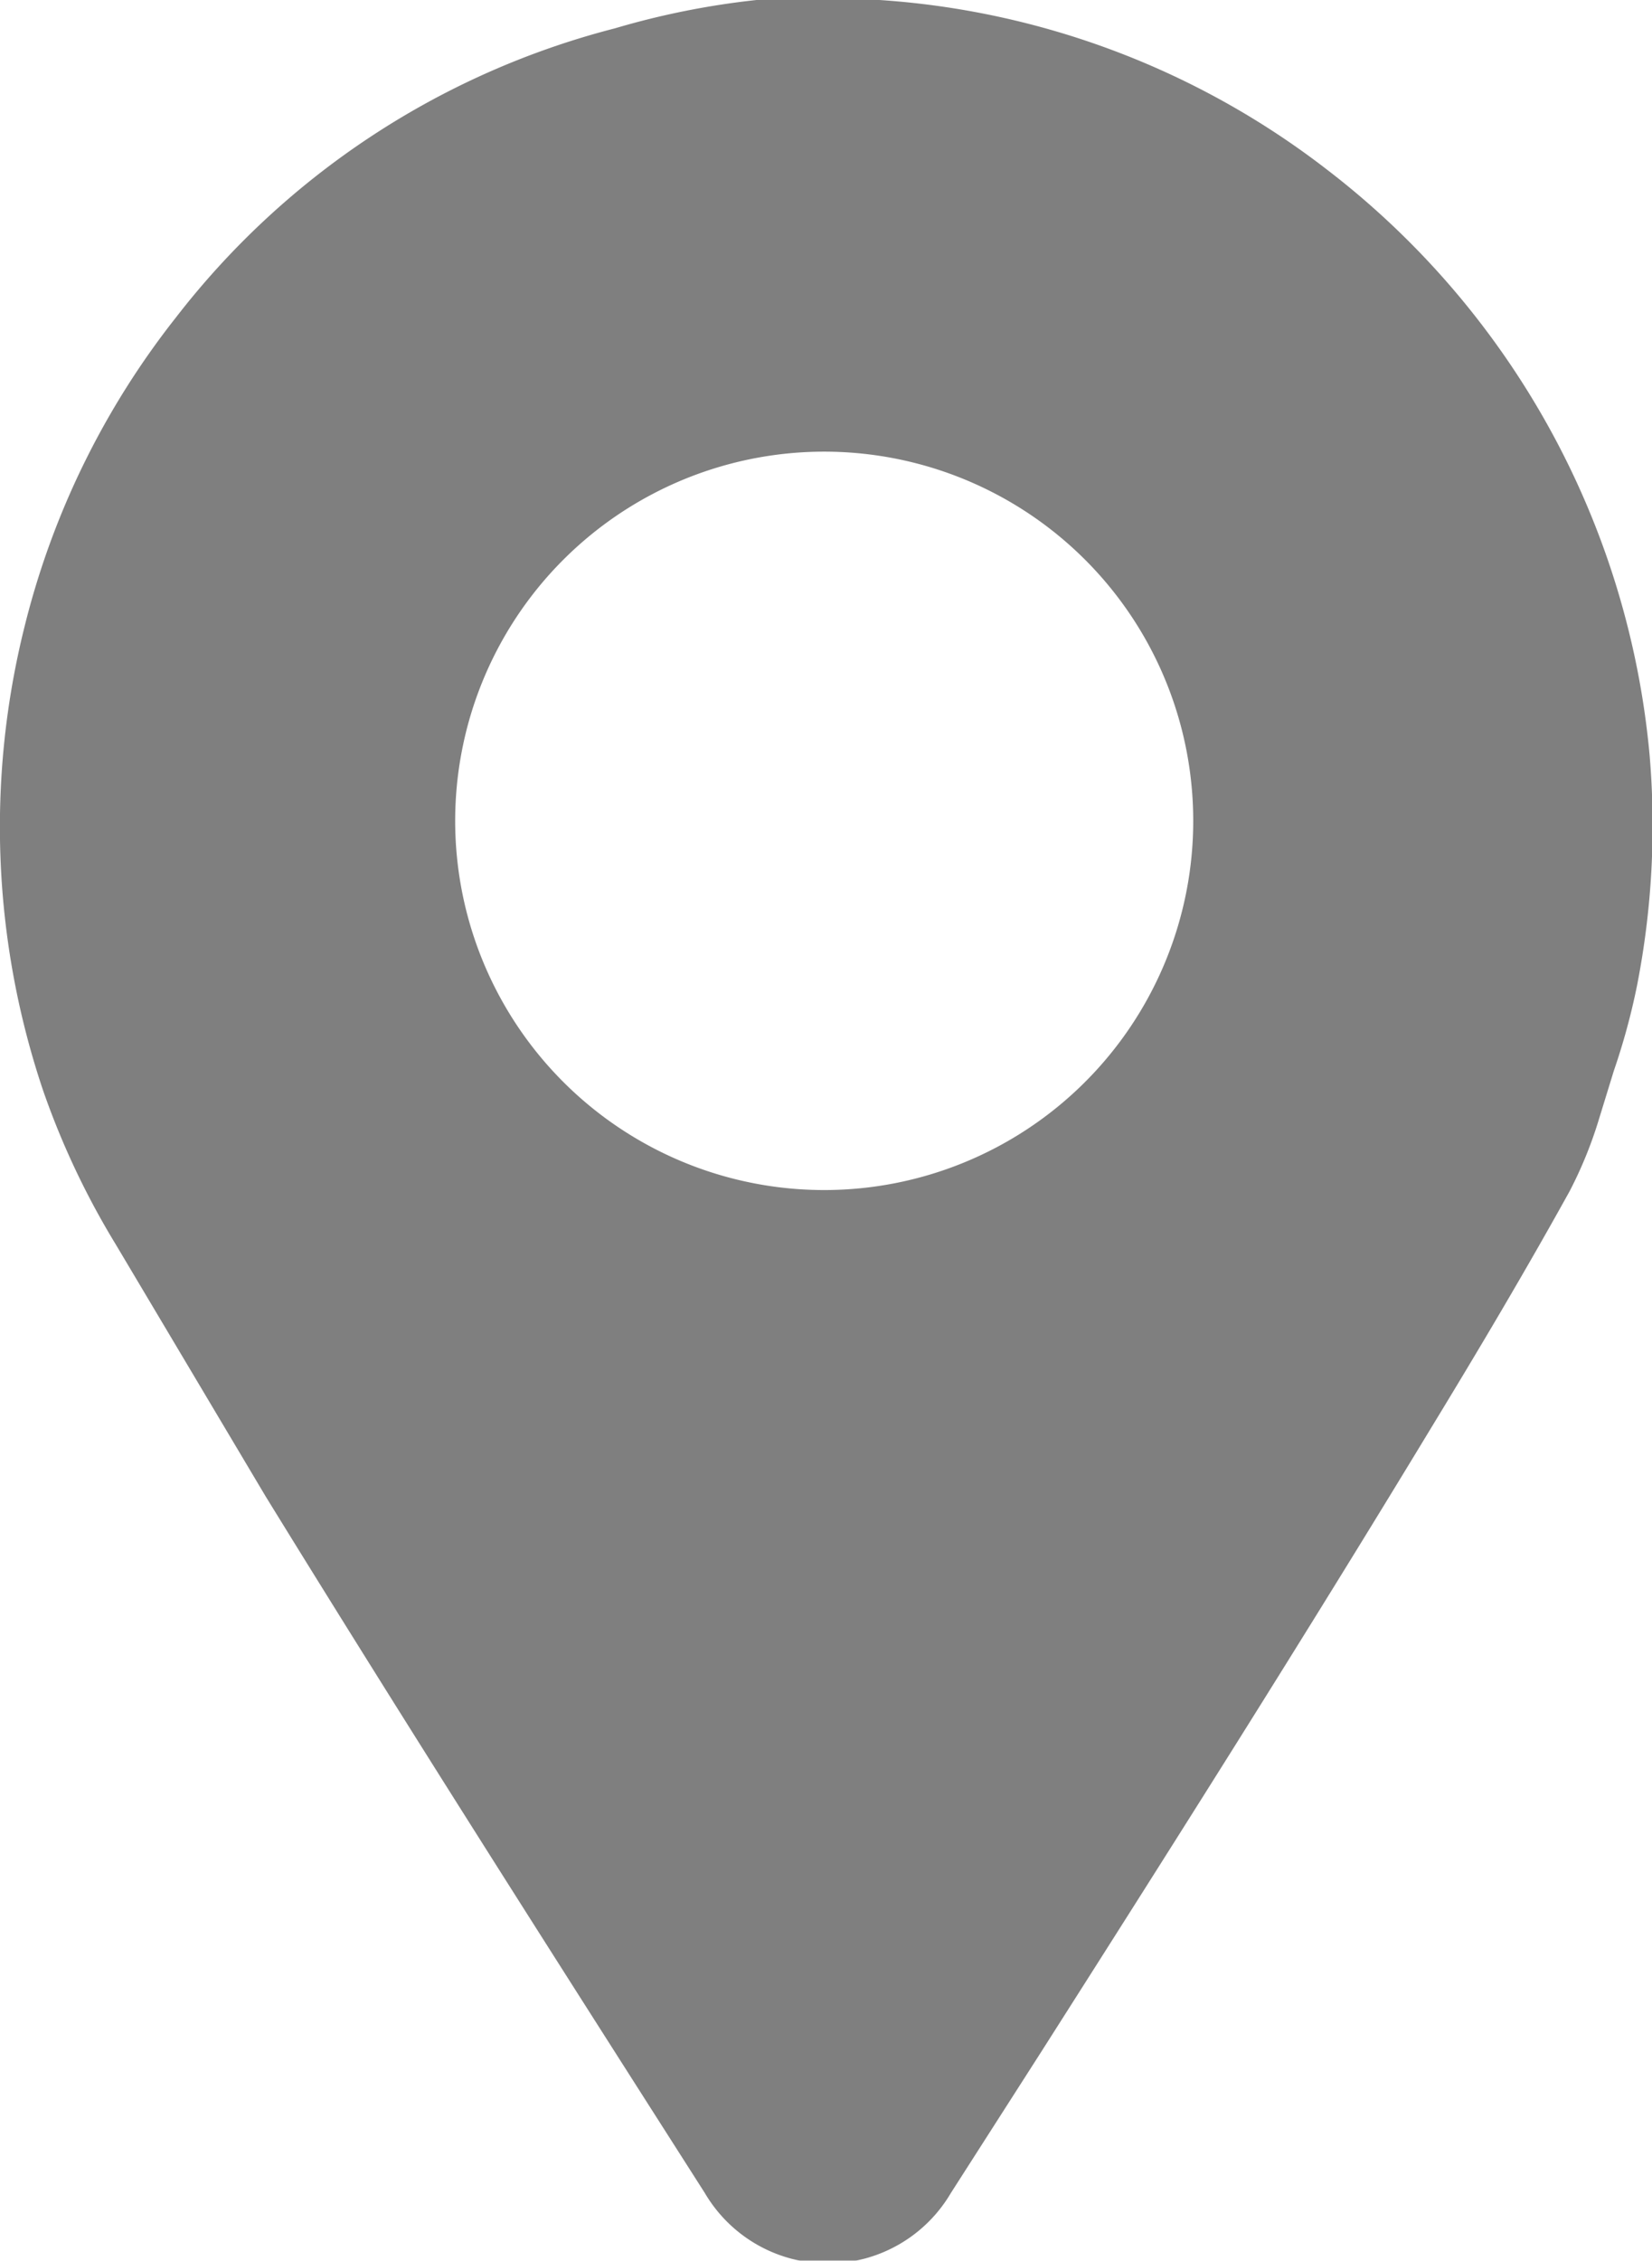 <svg xmlns="http://www.w3.org/2000/svg" viewBox="0 0 13.43 18.37"><defs><style>.cls-1{opacity:0.5;}</style></defs><title>Asset 2</title><g id="Layer_2" data-name="Layer 2"><g id="Layer_1-2" data-name="Layer 1"><g class="cls-1"><path d="M13.41,6.13a6.77,6.77,0,0,0-2.62-4.75A6.67,6.67,0,0,0,7.15,0a8.34,8.34,0,0,0-1,0A6.52,6.52,0,0,0,5,.23,6.58,6.58,0,0,0,1.43,2.58,6.62,6.62,0,0,0,.2,5.09,6.71,6.71,0,0,0,.35,8.86a6.49,6.49,0,0,0,.59,1.25l1.22,2.05c1.17,1.9,2.37,3.78,3.57,5.66v0a1.16,1.16,0,0,0,2,0l.73-1.14c1.07-1.68,2.14-3.37,3.17-5.07.39-.64.77-1.28,1.13-1.93A3.41,3.41,0,0,0,13,9.09l.12-.39A5.41,5.41,0,0,0,13.31,8,6.75,6.75,0,0,0,13.41,6.13ZM6.7,9.67a3,3,0,1,1,3-2.95A3,3,0,0,1,6.7,9.67Z"/></g></g></g></svg>